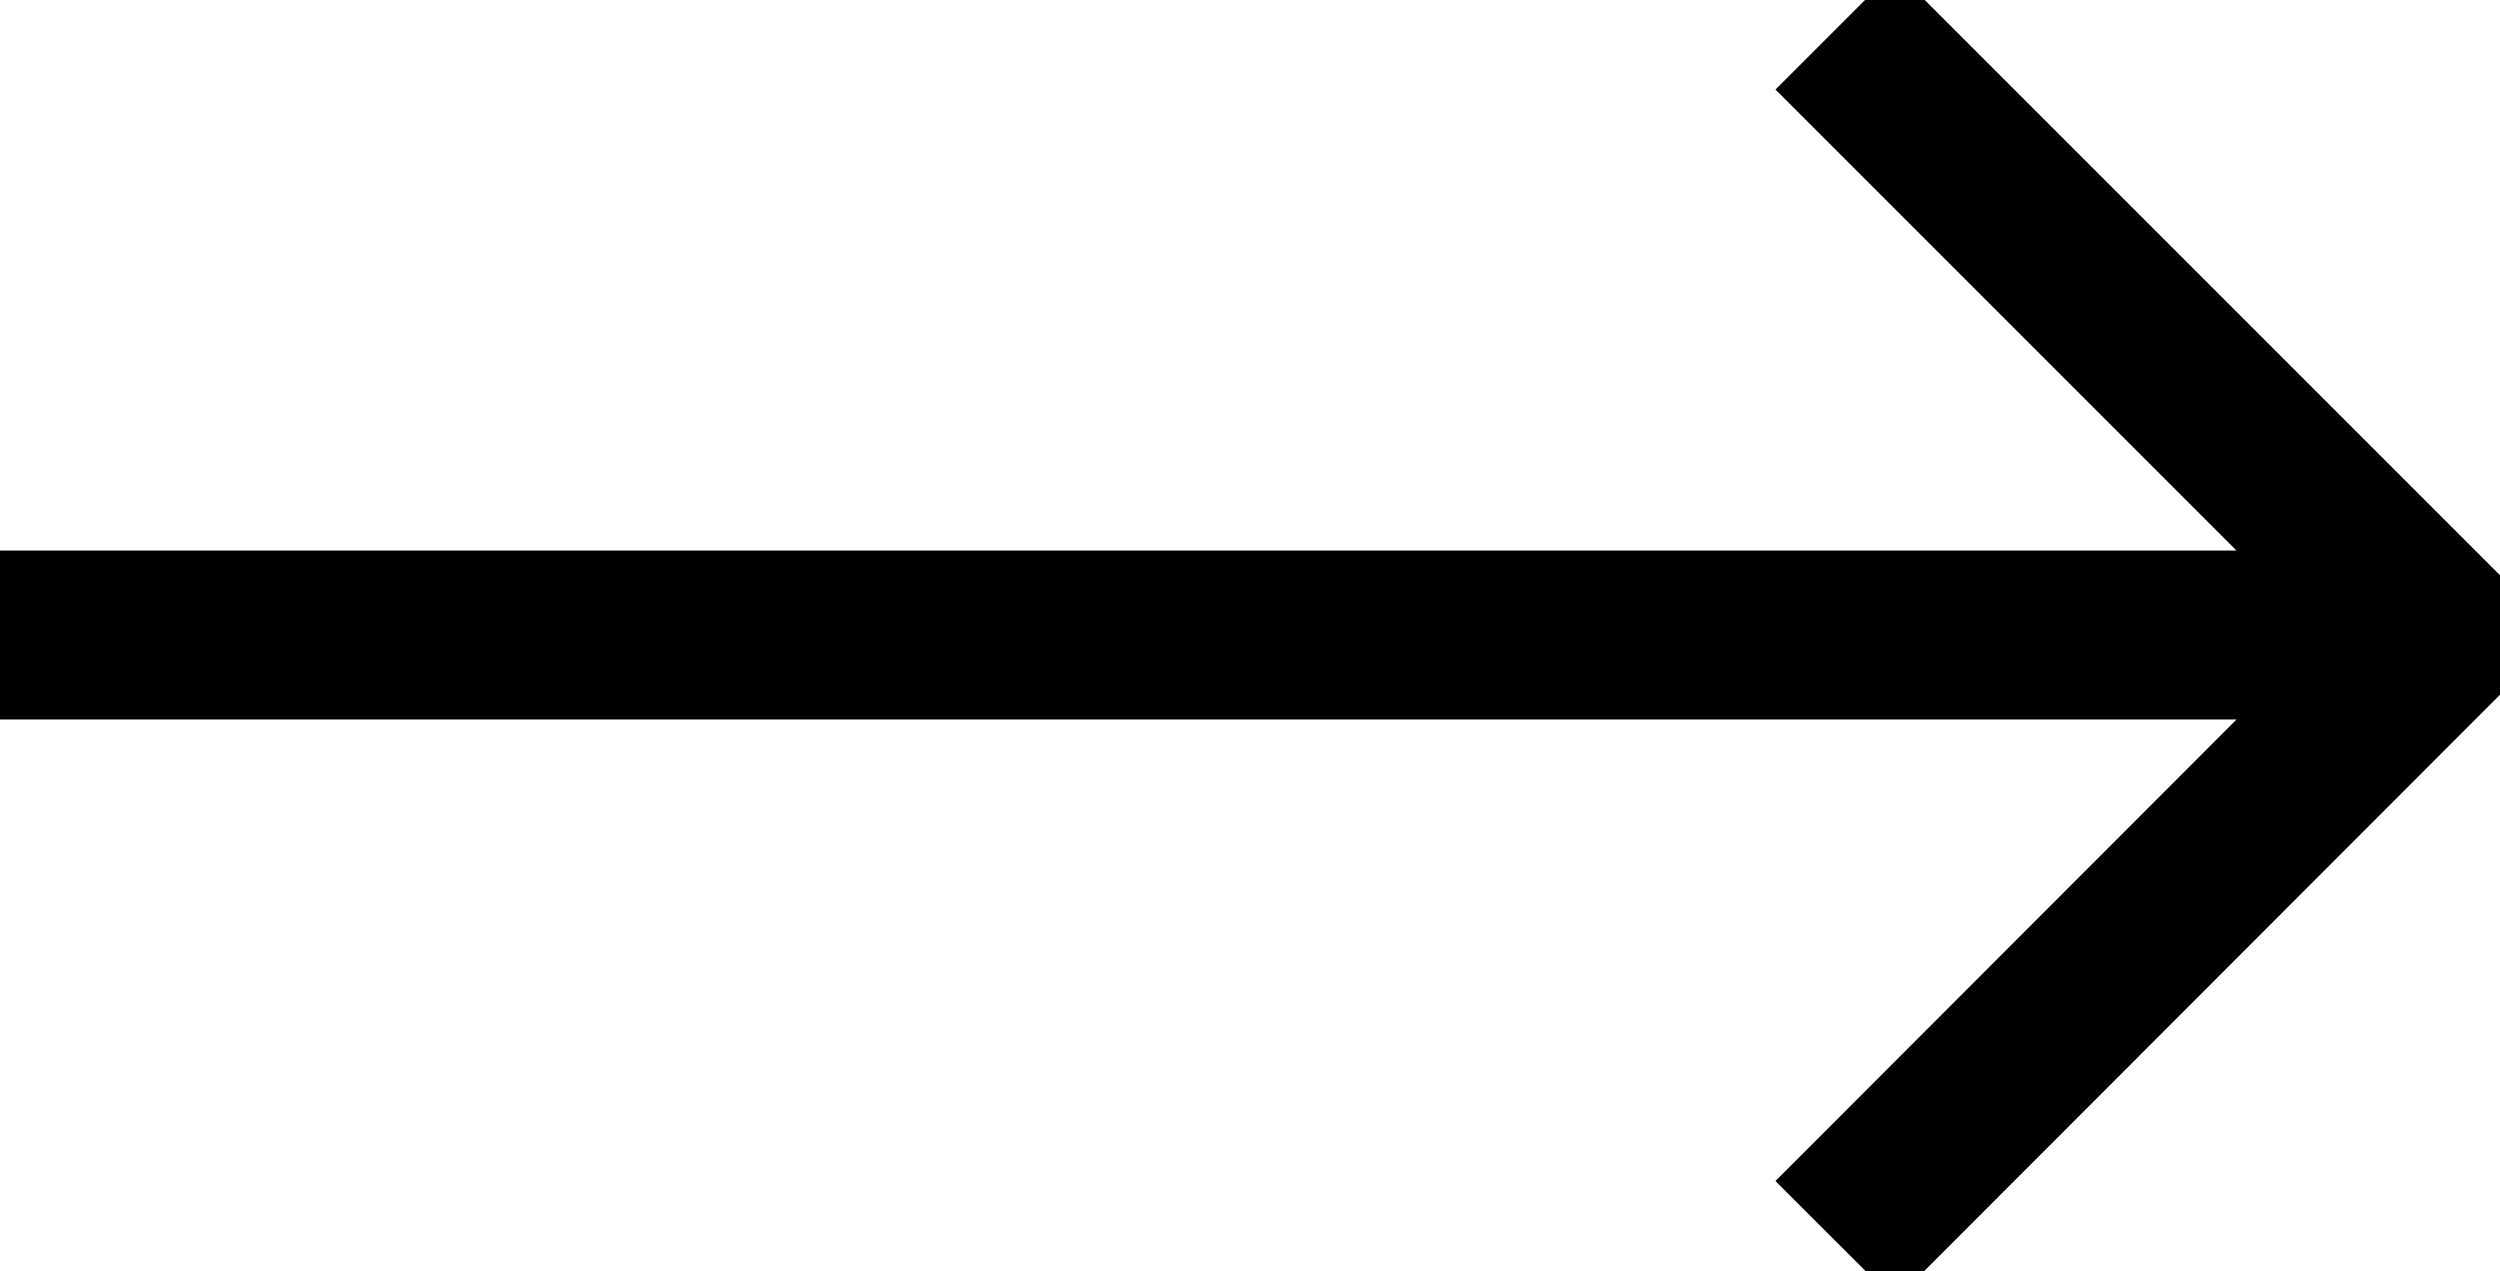 <svg xmlns="http://www.w3.org/2000/svg" xml:space="preserve" overflow="visible" viewBox="0 0 44.41 22.57">
<path fill="none" stroke="#000" stroke-miterlimit="2.613" stroke-width="3" d="m32.6.53 10.75 10.75L32.6 22.04M0 11.28h43.35" clip-rule="evenodd" />
</svg>